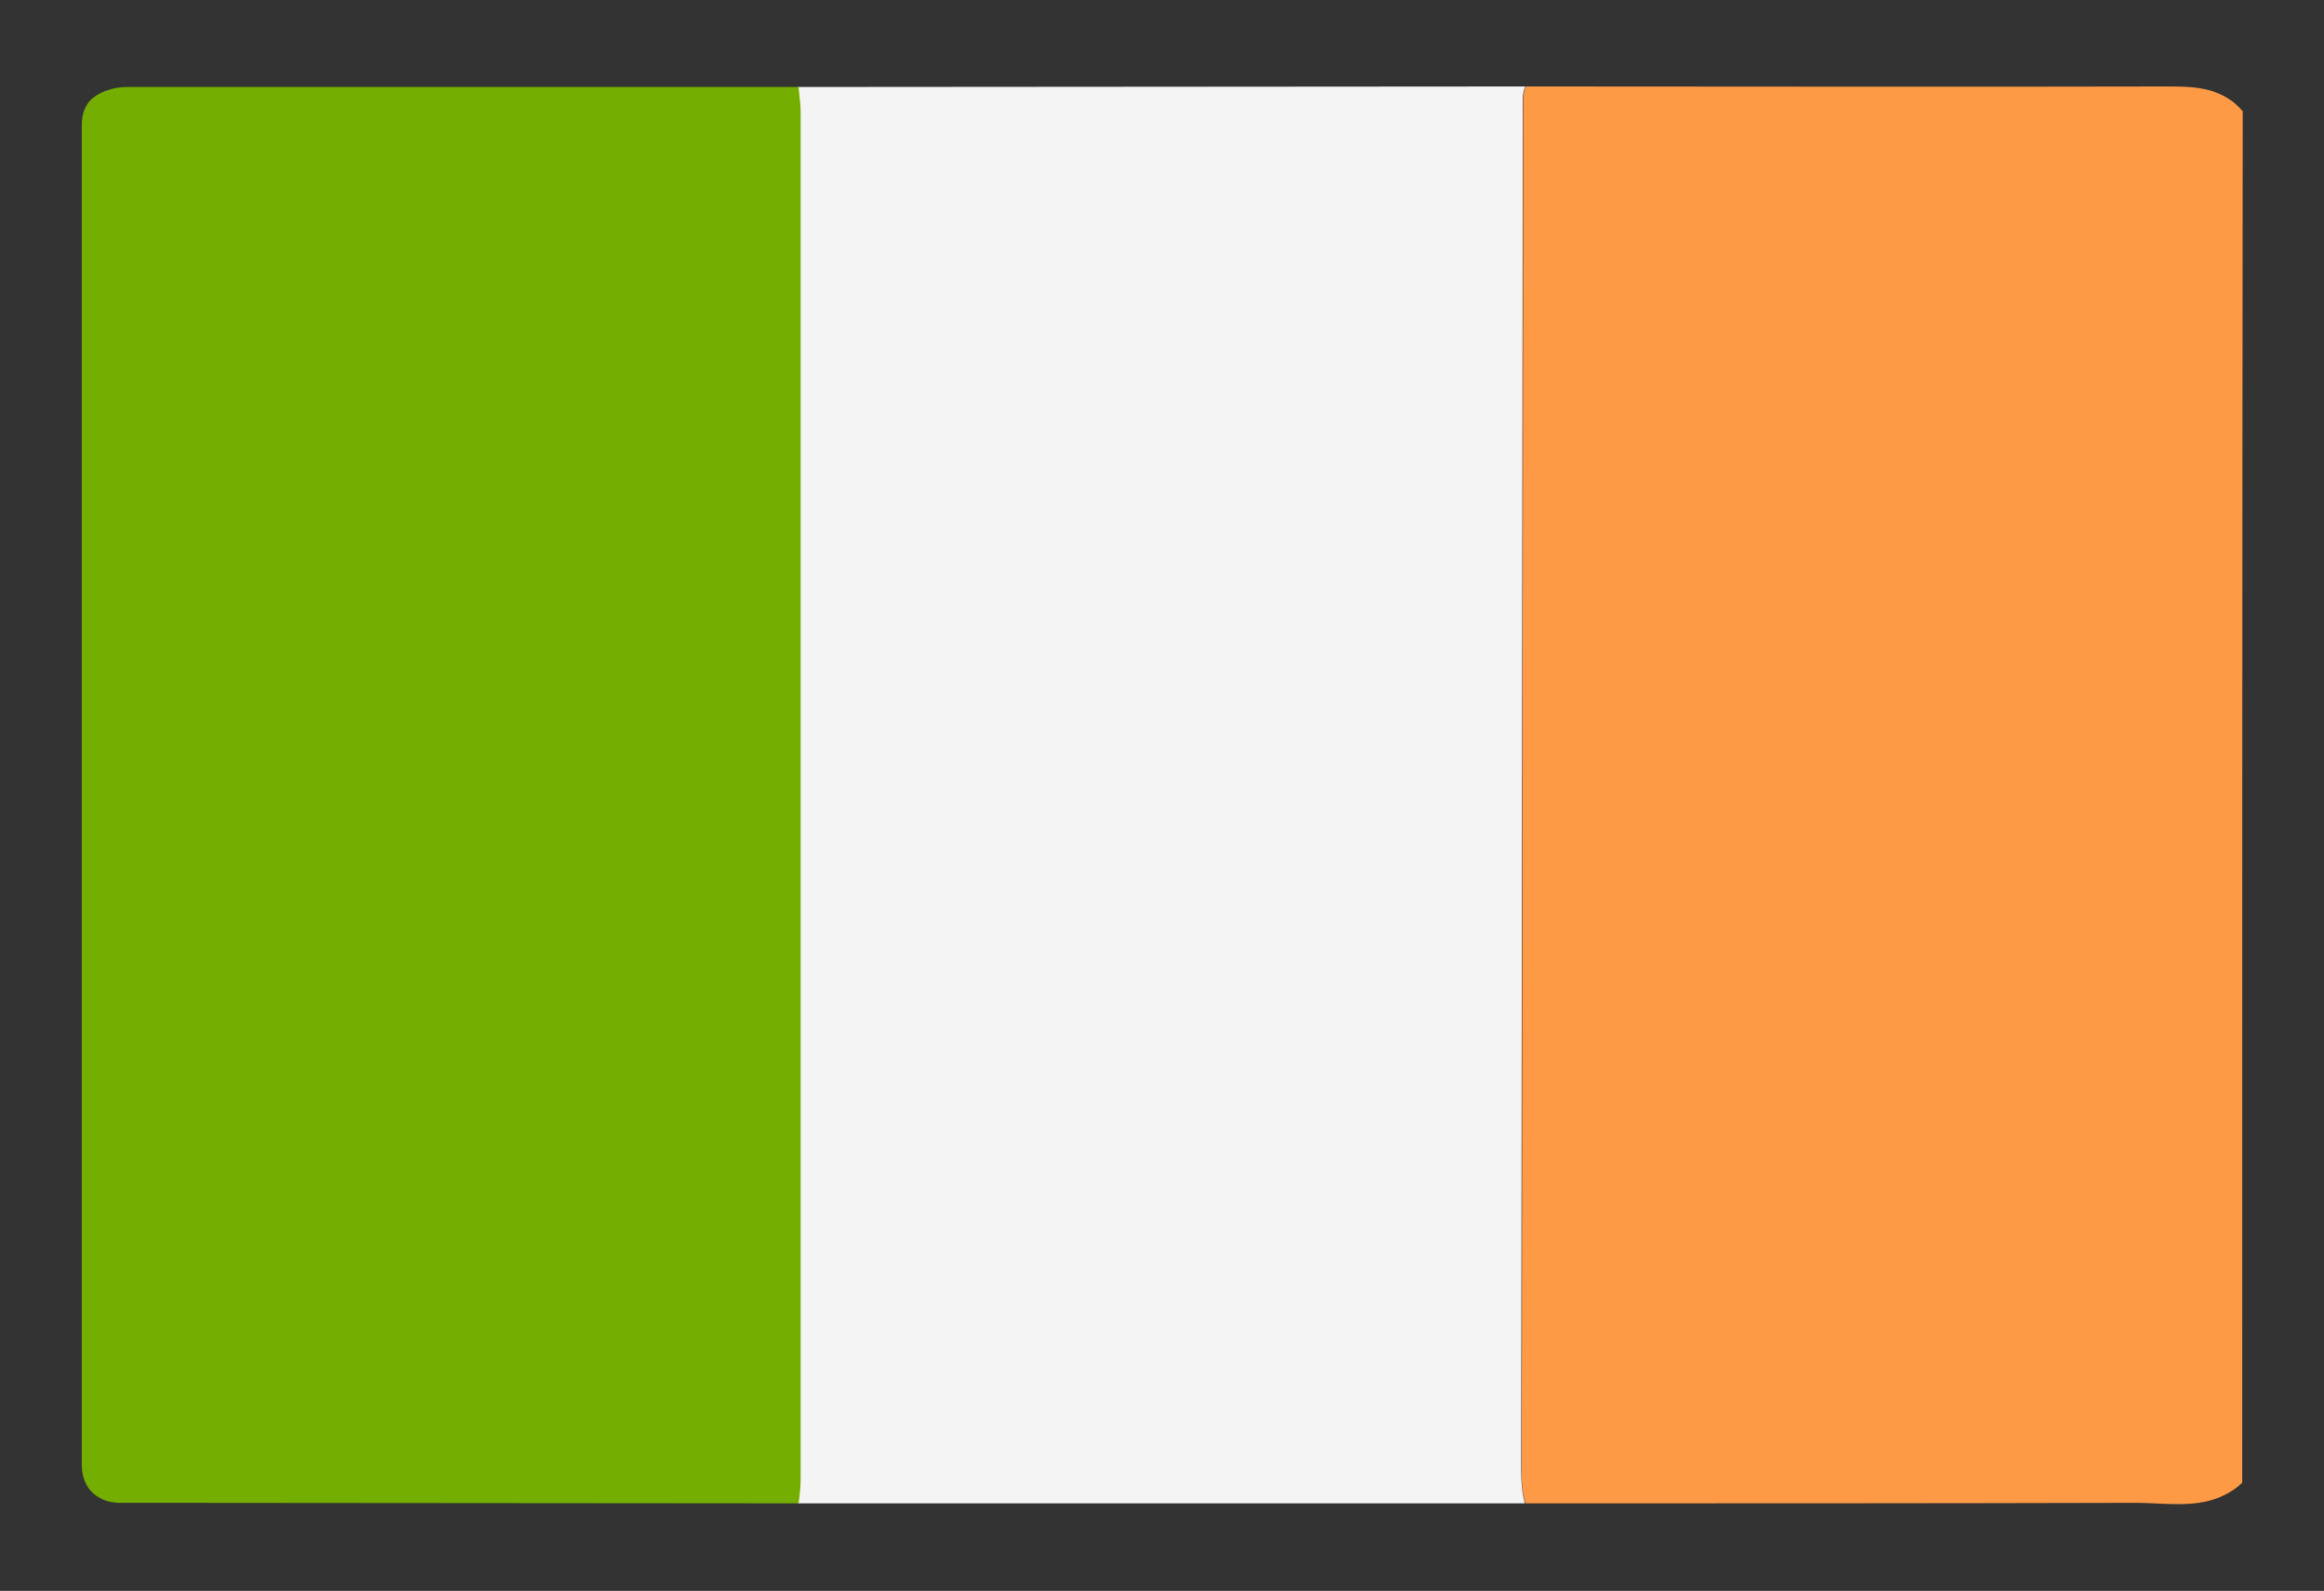 <?xml version="1.0" encoding="utf-8"?>
<!-- Generator: Adobe Illustrator 23.0.5, SVG Export Plug-In . SVG Version: 6.00 Build 0)  -->
<svg version="1.1" id="Layer_1" xmlns="http://www.w3.org/2000/svg" xmlns:xlink="http://www.w3.org/1999/xlink" x="0px" y="0px"
	 viewBox="0 0 440.6 301.7" style="enable-background:new 0 0 440.6 301.7;" xml:space="preserve">
<rect x="0" y="0" width="440.6" height="301.7" fill="#333333" stroke="none"/>
<style type="text/css">
	.st0{fill:#FE9A46;}
	.st1{fill:#F4F4F4;}
	.st2{fill:#73AE00;}
</style>
<g>
	<path class="st0" d="M425.1,281.2c-6,5.5-13.3,3.8-20.3,3.8c-38.5,0.1-77.1,0.1-115.6,0.1c-0.9-2.9-0.7-5.8-0.7-8.7
		c0.1-85.1,0.2-170.2,0.3-255.3c0-1.6-0.2-3.2,0.5-4.7c40.8,0,81.6,0.1,122.3,0c5.3,0,10,0.5,13.6,4.7
		C425.1,107.9,425.1,194.5,425.1,281.2z"/>
	<path class="st1" d="M289.2,16.4c-0.7,1.5-0.5,3.1-0.5,4.7c-0.1,85.1-0.2,170.2-0.3,255.3c0,2.9-0.1,5.9,0.7,8.7
		c-45.9,0-91.9,0-137.8,0c0.1-1.6,0.4-3.2,0.4-4.7c0-86.4,0-172.8,0-259.2c0-1.6-0.3-3.2-0.4-4.7C197.3,16.5,243.3,16.4,289.2,16.4z
		"/>
	<path class="st2" d="M151.4,16.5c0.1,1.6,0.4,3.2,0.4,4.7c0,86.4,0,172.8,0,259.2c0,1.6-0.2,3.2-0.4,4.7c-41.3,0-82.7-0.1-124-0.1
		c-1.6,0-3.2,0-4.8,0c-4.3-0.1-7.1-2.9-7.1-7.2c0-84.7,0-169.3,0-254c0-4,2-5.9,5.6-6.9c1.7-0.5,3.4-0.4,5.1-0.4
		C67.9,16.5,109.7,16.5,151.4,16.5z"/>
</g>
</svg>
